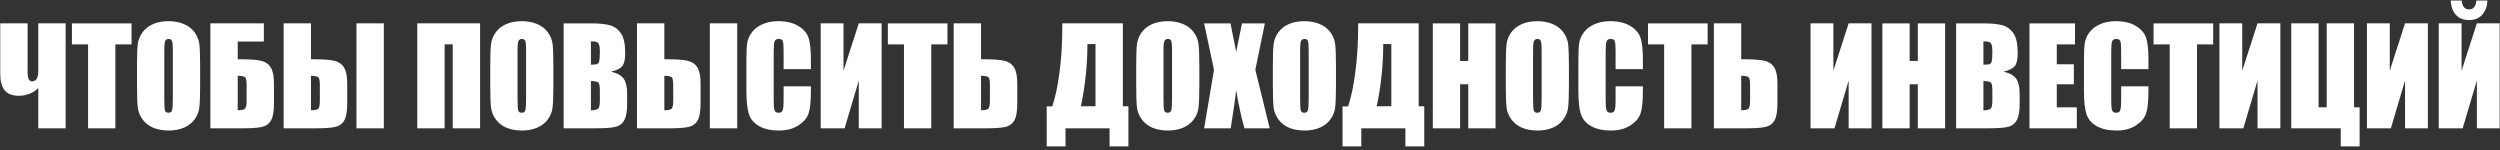 <?xml version="1.0" encoding="UTF-8"?> <svg xmlns="http://www.w3.org/2000/svg" width="565" height="34" viewBox="0 0 565 34" fill="none"><rect x="0" y="0" width="565" height="34" fill="#333333" stroke="none"/><path d="M8.653 19.903C8.155 20.431 7.506 20.855 6.705 21.178C5.904 21.49 5.094 21.646 4.273 21.646C2.799 21.646 1.725 21.236 1.051 20.416C0.387 19.596 0.055 18.326 0.055 16.607V5.27H6.236V15.948C6.236 16.876 6.314 17.516 6.471 17.867C6.637 18.209 6.905 18.38 7.276 18.38C8.194 18.38 8.653 17.589 8.653 16.007V5.27H14.835V29H8.653V19.903ZM29.732 5.284V10.03H26.07V29H19.903V10.03H16.256V5.284H29.732ZM45.23 19.171C45.23 21.554 45.172 23.243 45.055 24.239C44.947 25.226 44.596 26.129 44 26.949C43.414 27.77 42.618 28.399 41.612 28.839C40.606 29.278 39.435 29.498 38.097 29.498C36.827 29.498 35.685 29.293 34.669 28.883C33.663 28.463 32.852 27.838 32.237 27.008C31.622 26.178 31.256 25.274 31.139 24.298C31.021 23.321 30.963 21.612 30.963 19.171V15.113C30.963 12.73 31.017 11.046 31.124 10.06C31.241 9.063 31.593 8.155 32.179 7.335C32.774 6.515 33.575 5.885 34.581 5.445C35.587 5.006 36.759 4.786 38.097 4.786C39.366 4.786 40.504 4.996 41.51 5.416C42.525 5.826 43.341 6.446 43.956 7.276C44.571 8.106 44.938 9.01 45.055 9.986C45.172 10.963 45.23 12.672 45.23 15.113V19.171ZM39.063 11.378C39.063 10.274 39 9.571 38.873 9.269C38.756 8.956 38.507 8.8 38.126 8.8C37.804 8.8 37.555 8.927 37.379 9.181C37.213 9.425 37.13 10.157 37.13 11.378V22.452C37.13 23.829 37.184 24.679 37.291 25.001C37.408 25.323 37.672 25.484 38.082 25.484C38.502 25.484 38.77 25.299 38.888 24.928C39.005 24.557 39.063 23.673 39.063 22.276V11.378ZM61.915 23.448C61.915 25.216 61.685 26.485 61.227 27.257C60.768 28.028 60.069 28.512 59.132 28.707C58.204 28.902 56.72 29 54.679 29H47.545V5.27H59.63V9.386H53.727V13.399H54.679C56.583 13.399 58.023 13.512 59 13.736C59.977 13.961 60.704 14.459 61.183 15.23C61.671 15.992 61.915 17.193 61.915 18.834V23.448ZM55.733 22.73V19.303C55.733 18.307 55.631 17.701 55.426 17.486C55.23 17.271 54.664 17.149 53.727 17.12V24.913C54.508 24.913 55.035 24.815 55.309 24.62C55.592 24.415 55.733 23.785 55.733 22.73ZM78.468 23.448C78.468 25.216 78.238 26.485 77.779 27.257C77.32 28.028 76.622 28.512 75.685 28.707C74.757 28.902 73.272 29 71.231 29H64.098V5.27H70.279V13.399H71.231C73.136 13.399 74.576 13.512 75.553 13.736C76.529 13.961 77.257 14.459 77.735 15.23C78.224 15.992 78.468 17.193 78.468 18.834V23.448ZM72.286 22.73V19.303C72.286 18.307 72.184 17.701 71.978 17.486C71.783 17.271 71.217 17.149 70.279 17.12V24.913C71.061 24.913 71.588 24.815 71.861 24.62C72.144 24.415 72.286 23.785 72.286 22.73ZM86.744 29H80.562V5.27H86.744V29ZM108.497 29H102.315V10.016H100.484V29H94.303V5.27H108.497V29ZM125.064 19.171C125.064 21.554 125.006 23.243 124.889 24.239C124.781 25.226 124.43 26.129 123.834 26.949C123.248 27.77 122.452 28.399 121.446 28.839C120.44 29.278 119.269 29.498 117.931 29.498C116.661 29.498 115.519 29.293 114.503 28.883C113.497 28.463 112.687 27.838 112.071 27.008C111.456 26.178 111.09 25.274 110.973 24.298C110.855 23.321 110.797 21.612 110.797 19.171V15.113C110.797 12.73 110.851 11.046 110.958 10.06C111.075 9.063 111.427 8.155 112.013 7.335C112.608 6.515 113.409 5.885 114.415 5.445C115.421 5.006 116.593 4.786 117.931 4.786C119.2 4.786 120.338 4.996 121.344 5.416C122.359 5.826 123.175 6.446 123.79 7.276C124.405 8.106 124.771 9.01 124.889 9.986C125.006 10.963 125.064 12.672 125.064 15.113V19.171ZM118.897 11.378C118.897 10.274 118.834 9.571 118.707 9.269C118.59 8.956 118.341 8.8 117.96 8.8C117.638 8.8 117.389 8.927 117.213 9.181C117.047 9.425 116.964 10.157 116.964 11.378V22.452C116.964 23.829 117.018 24.679 117.125 25.001C117.242 25.323 117.506 25.484 117.916 25.484C118.336 25.484 118.604 25.299 118.722 24.928C118.839 24.557 118.897 23.673 118.897 22.276V11.378ZM127.379 5.284H133.531C135.475 5.284 136.944 5.436 137.94 5.738C138.946 6.041 139.757 6.656 140.372 7.584C140.987 8.502 141.295 9.986 141.295 12.037C141.295 13.424 141.075 14.391 140.636 14.938C140.206 15.484 139.352 15.904 138.072 16.197C139.498 16.52 140.465 17.057 140.973 17.809C141.48 18.551 141.734 19.693 141.734 21.236V23.434C141.734 25.035 141.549 26.222 141.178 26.993C140.816 27.765 140.235 28.292 139.435 28.575C138.634 28.858 136.993 29 134.513 29H127.379V5.284ZM133.546 9.342V14.615C133.81 14.605 134.015 14.601 134.161 14.601C134.767 14.601 135.152 14.454 135.318 14.161C135.484 13.858 135.567 13.004 135.567 11.598C135.567 10.855 135.499 10.338 135.362 10.045C135.226 9.742 135.045 9.552 134.82 9.474C134.605 9.396 134.181 9.352 133.546 9.342ZM133.546 18.307V24.942C134.415 24.913 134.967 24.776 135.201 24.532C135.445 24.288 135.567 23.688 135.567 22.73V20.519C135.567 19.503 135.46 18.888 135.245 18.673C135.03 18.458 134.464 18.336 133.546 18.307ZM158.331 23.448C158.331 25.216 158.102 26.485 157.643 27.257C157.184 28.028 156.485 28.512 155.548 28.707C154.62 28.902 153.136 29 151.095 29H143.961V5.27H150.143V13.399H151.095C152.999 13.399 154.439 13.512 155.416 13.736C156.393 13.961 157.12 14.459 157.599 15.23C158.087 15.992 158.331 17.193 158.331 18.834V23.448ZM152.149 22.73V19.303C152.149 18.307 152.047 17.701 151.842 17.486C151.646 17.271 151.08 17.149 150.143 17.12V24.913C150.924 24.913 151.451 24.815 151.725 24.62C152.008 24.415 152.149 23.785 152.149 22.73ZM166.607 29H160.426V5.27H166.607V29ZM183.263 15.626H177.096V11.495C177.096 10.294 177.027 9.547 176.891 9.254C176.764 8.951 176.476 8.8 176.026 8.8C175.519 8.8 175.196 8.98 175.06 9.342C174.923 9.703 174.854 10.484 174.854 11.685V22.701C174.854 23.854 174.923 24.605 175.06 24.957C175.196 25.309 175.504 25.484 175.982 25.484C176.441 25.484 176.739 25.309 176.876 24.957C177.022 24.605 177.096 23.78 177.096 22.481V19.508H183.263V20.431C183.263 22.882 183.087 24.62 182.735 25.645C182.394 26.671 181.627 27.569 180.436 28.341C179.254 29.112 177.794 29.498 176.056 29.498C174.249 29.498 172.76 29.171 171.588 28.517C170.416 27.862 169.64 26.959 169.259 25.807C168.878 24.645 168.688 22.901 168.688 20.577V13.648C168.688 11.94 168.746 10.66 168.863 9.811C168.98 8.951 169.327 8.126 169.903 7.335C170.489 6.544 171.295 5.924 172.32 5.475C173.355 5.016 174.542 4.786 175.88 4.786C177.696 4.786 179.195 5.138 180.377 5.841C181.559 6.544 182.335 7.423 182.706 8.478C183.077 9.522 183.263 11.153 183.263 13.37V15.626ZM199.244 29H194.088V18.204L190.88 29H185.475V5.27H190.631V15.977L194.088 5.27H199.244V29ZM214.127 5.284V10.03H210.465V29H204.298V10.03H200.65V5.284H214.127ZM229.903 23.448C229.903 25.216 229.674 26.485 229.215 27.257C228.756 28.028 228.058 28.512 227.12 28.707C226.192 28.902 224.708 29 222.667 29H215.533V5.27H221.715V13.399H222.667C224.571 13.399 226.012 13.512 226.988 13.736C227.965 13.961 228.692 14.459 229.171 15.23C229.659 15.992 229.903 17.193 229.903 18.834V23.448ZM223.722 22.73V19.303C223.722 18.307 223.619 17.701 223.414 17.486C223.219 17.271 222.652 17.149 221.715 17.12V24.913C222.496 24.913 223.023 24.815 223.297 24.62C223.58 24.415 223.722 23.785 223.722 22.73ZM255.025 33.087H250.763V29H240.802V33.087H236.554V24.049H237.813C238.478 22.105 239.02 19.552 239.439 16.388C239.869 13.214 240.084 9.747 240.084 5.987V5.27H253.766V24.02H255.025V33.087ZM247.584 24.02V9.957H245.753V10.133C245.753 14.674 245.265 19.303 244.288 24.02H247.584ZM271.051 19.171C271.051 21.554 270.992 23.243 270.875 24.239C270.768 25.226 270.416 26.129 269.82 26.949C269.234 27.77 268.438 28.399 267.433 28.839C266.427 29.278 265.255 29.498 263.917 29.498C262.647 29.498 261.505 29.293 260.489 28.883C259.483 28.463 258.673 27.838 258.058 27.008C257.442 26.178 257.076 25.274 256.959 24.298C256.842 23.321 256.783 21.612 256.783 19.171V15.113C256.783 12.73 256.837 11.046 256.944 10.06C257.062 9.063 257.413 8.155 257.999 7.335C258.595 6.515 259.396 5.885 260.401 5.445C261.407 5.006 262.579 4.786 263.917 4.786C265.187 4.786 266.324 4.996 267.33 5.416C268.346 5.826 269.161 6.446 269.776 7.276C270.392 8.106 270.758 9.01 270.875 9.986C270.992 10.963 271.051 12.672 271.051 15.113V19.171ZM264.884 11.378C264.884 10.274 264.82 9.571 264.693 9.269C264.576 8.956 264.327 8.8 263.946 8.8C263.624 8.8 263.375 8.927 263.199 9.181C263.033 9.425 262.95 10.157 262.95 11.378V22.452C262.95 23.829 263.004 24.679 263.111 25.001C263.229 25.323 263.492 25.484 263.902 25.484C264.322 25.484 264.591 25.299 264.708 24.928C264.825 24.557 264.884 23.673 264.884 22.276V11.378ZM285.86 5.284L283.707 15.773L286.959 29H281.246C280.562 26.637 279.938 23.761 279.371 20.372C279.215 21.866 279 23.453 278.727 25.133L278.141 29H272.135L274.361 15.773L272.135 5.284H278.097C278.204 5.938 278.419 7.027 278.741 8.551C278.995 9.713 279.205 10.777 279.371 11.744L280.689 5.284H285.86ZM301.93 19.171C301.93 21.554 301.871 23.243 301.754 24.239C301.646 25.226 301.295 26.129 300.699 26.949C300.113 27.77 299.317 28.399 298.312 28.839C297.306 29.278 296.134 29.498 294.796 29.498C293.526 29.498 292.384 29.293 291.368 28.883C290.362 28.463 289.552 27.838 288.937 27.008C288.321 26.178 287.955 25.274 287.838 24.298C287.721 23.321 287.662 21.612 287.662 19.171V15.113C287.662 12.73 287.716 11.046 287.823 10.06C287.94 9.063 288.292 8.155 288.878 7.335C289.474 6.515 290.274 5.885 291.28 5.445C292.286 5.006 293.458 4.786 294.796 4.786C296.065 4.786 297.203 4.996 298.209 5.416C299.225 5.826 300.04 6.446 300.655 7.276C301.271 8.106 301.637 9.01 301.754 9.986C301.871 10.963 301.93 12.672 301.93 15.113V19.171ZM295.763 11.378C295.763 10.274 295.699 9.571 295.572 9.269C295.455 8.956 295.206 8.8 294.825 8.8C294.503 8.8 294.254 8.927 294.078 9.181C293.912 9.425 293.829 10.157 293.829 11.378V22.452C293.829 23.829 293.883 24.679 293.99 25.001C294.107 25.323 294.371 25.484 294.781 25.484C295.201 25.484 295.47 25.299 295.587 24.928C295.704 24.557 295.763 23.673 295.763 22.276V11.378ZM321.881 33.087H317.618V29H307.657V33.087H303.409V24.049H304.669C305.333 22.105 305.875 19.552 306.295 16.388C306.725 13.214 306.939 9.747 306.939 5.987V5.27H320.621V24.02H321.881V33.087ZM314.439 24.02V9.957H312.608V10.133C312.608 14.674 312.12 19.303 311.144 24.02H314.439ZM337.994 5.284V29H331.827V19.039H329.981V29H323.814V5.284H329.981V13.766H331.827V5.284H337.994ZM354.576 19.171C354.576 21.554 354.518 23.243 354.4 24.239C354.293 25.226 353.941 26.129 353.346 26.949C352.76 27.77 351.964 28.399 350.958 28.839C349.952 29.278 348.78 29.498 347.442 29.498C346.173 29.498 345.03 29.293 344.015 28.883C343.009 28.463 342.198 27.838 341.583 27.008C340.968 26.178 340.602 25.274 340.484 24.298C340.367 23.321 340.309 21.612 340.309 19.171V15.113C340.309 12.73 340.362 11.046 340.47 10.06C340.587 9.063 340.938 8.155 341.524 7.335C342.12 6.515 342.921 5.885 343.927 5.445C344.933 5.006 346.104 4.786 347.442 4.786C348.712 4.786 349.85 4.996 350.855 5.416C351.871 5.826 352.687 6.446 353.302 7.276C353.917 8.106 354.283 9.01 354.4 9.986C354.518 10.963 354.576 12.672 354.576 15.113V19.171ZM348.409 11.378C348.409 10.274 348.346 9.571 348.219 9.269C348.102 8.956 347.853 8.8 347.472 8.8C347.149 8.8 346.9 8.927 346.725 9.181C346.559 9.425 346.476 10.157 346.476 11.378V22.452C346.476 23.829 346.529 24.679 346.637 25.001C346.754 25.323 347.018 25.484 347.428 25.484C347.848 25.484 348.116 25.299 348.233 24.928C348.351 24.557 348.409 23.673 348.409 22.276V11.378ZM371.29 15.626H365.123V11.495C365.123 10.294 365.055 9.547 364.918 9.254C364.791 8.951 364.503 8.8 364.054 8.8C363.546 8.8 363.224 8.98 363.087 9.342C362.95 9.703 362.882 10.484 362.882 11.685V22.701C362.882 23.854 362.95 24.605 363.087 24.957C363.224 25.309 363.531 25.484 364.01 25.484C364.469 25.484 364.767 25.309 364.903 24.957C365.05 24.605 365.123 23.78 365.123 22.481V19.508H371.29V20.431C371.29 22.882 371.114 24.62 370.763 25.645C370.421 26.671 369.654 27.569 368.463 28.341C367.281 29.112 365.821 29.498 364.083 29.498C362.276 29.498 360.787 29.171 359.615 28.517C358.443 27.862 357.667 26.959 357.286 25.807C356.905 24.645 356.715 22.901 356.715 20.577V13.648C356.715 11.94 356.773 10.66 356.891 9.811C357.008 8.951 357.354 8.126 357.931 7.335C358.517 6.544 359.322 5.924 360.348 5.475C361.383 5.016 362.569 4.786 363.907 4.786C365.724 4.786 367.223 5.138 368.404 5.841C369.586 6.544 370.362 7.423 370.733 8.478C371.104 9.522 371.29 11.153 371.29 13.37V15.626ZM385.924 5.284V10.03H382.262V29H376.095V10.03H372.447V5.284H385.924ZM401.7 23.448C401.7 25.216 401.471 26.485 401.012 27.257C400.553 28.028 399.854 28.512 398.917 28.707C397.989 28.902 396.505 29 394.464 29H387.33V5.27H393.512V13.399H394.464C396.368 13.399 397.809 13.512 398.785 13.736C399.762 13.961 400.489 14.459 400.968 15.23C401.456 15.992 401.7 17.193 401.7 18.834V23.448ZM395.519 22.73V19.303C395.519 18.307 395.416 17.701 395.211 17.486C395.016 17.271 394.449 17.149 393.512 17.12V24.913C394.293 24.913 394.82 24.815 395.094 24.62C395.377 24.415 395.519 23.785 395.519 22.73ZM422.955 29H417.799V18.204L414.591 29H409.186V5.27H414.342V15.977L417.799 5.27H422.955V29ZM439.596 5.284V29H433.429V19.039H431.583V29H425.416V5.284H431.583V13.766H433.429V5.284H439.596ZM442.086 5.284H448.238C450.182 5.284 451.651 5.436 452.647 5.738C453.653 6.041 454.464 6.656 455.079 7.584C455.694 8.502 456.002 9.986 456.002 12.037C456.002 13.424 455.782 14.391 455.343 14.938C454.913 15.484 454.059 15.904 452.779 16.197C454.205 16.52 455.172 17.057 455.68 17.809C456.188 18.551 456.441 19.693 456.441 21.236V23.434C456.441 25.035 456.256 26.222 455.885 26.993C455.523 27.765 454.942 28.292 454.142 28.575C453.341 28.858 451.7 29 449.22 29H442.086V5.284ZM448.253 9.342V14.615C448.517 14.605 448.722 14.601 448.868 14.601C449.474 14.601 449.859 14.454 450.025 14.161C450.191 13.858 450.274 13.004 450.274 11.598C450.274 10.855 450.206 10.338 450.069 10.045C449.933 9.742 449.752 9.552 449.527 9.474C449.312 9.396 448.888 9.352 448.253 9.342ZM448.253 18.307V24.942C449.122 24.913 449.674 24.776 449.908 24.532C450.152 24.288 450.274 23.688 450.274 22.73V20.519C450.274 19.503 450.167 18.888 449.952 18.673C449.737 18.458 449.171 18.336 448.253 18.307ZM458.668 5.284H468.951V10.03H464.835V14.527H468.688V19.039H464.835V24.254H469.361V29H458.668V5.284ZM485.548 15.626H479.381V11.495C479.381 10.294 479.312 9.547 479.176 9.254C479.049 8.951 478.761 8.8 478.312 8.8C477.804 8.8 477.481 8.98 477.345 9.342C477.208 9.703 477.14 10.484 477.14 11.685V22.701C477.14 23.854 477.208 24.605 477.345 24.957C477.481 25.309 477.789 25.484 478.268 25.484C478.727 25.484 479.024 25.309 479.161 24.957C479.308 24.605 479.381 23.78 479.381 22.481V19.508H485.548V20.431C485.548 22.882 485.372 24.62 485.021 25.645C484.679 26.671 483.912 27.569 482.721 28.341C481.539 29.112 480.079 29.498 478.341 29.498C476.534 29.498 475.045 29.171 473.873 28.517C472.701 27.862 471.925 26.959 471.544 25.807C471.163 24.645 470.973 22.901 470.973 20.577V13.648C470.973 11.94 471.031 10.66 471.148 9.811C471.266 8.951 471.612 8.126 472.188 7.335C472.774 6.544 473.58 5.924 474.605 5.475C475.641 5.016 476.827 4.786 478.165 4.786C479.981 4.786 481.48 5.138 482.662 5.841C483.844 6.544 484.62 7.423 484.991 8.478C485.362 9.522 485.548 11.153 485.548 13.37V15.626ZM500.182 5.284V10.03H496.52V29H490.353V10.03H486.705V5.284H500.182ZM515.357 29H510.201V18.204L506.993 29H501.588V5.27H506.744V15.977L510.201 5.27H515.357V29ZM533.272 33.087H529.01V29H517.818V5.27H524V24.254H525.831V5.27H532.013V24.254H533.272V33.087ZM548.697 29H543.541V18.204L540.333 29H534.928V5.27H540.084V15.977L543.541 5.27H548.697V29ZM564.928 29H559.771V18.204L556.563 29H551.158V5.27H556.314V15.977L559.771 5.27H564.928V29ZM559.669 0.113H562.159C562.101 1.441 561.71 2.511 560.987 3.321C560.274 4.132 559.278 4.537 557.999 4.537C556.71 4.537 555.709 4.132 554.996 3.321C554.293 2.501 553.912 1.432 553.854 0.113H556.344C556.461 1.451 557.013 2.12 557.999 2.12C558.995 2.12 559.552 1.451 559.669 0.113Z" fill="white"></path></svg> 